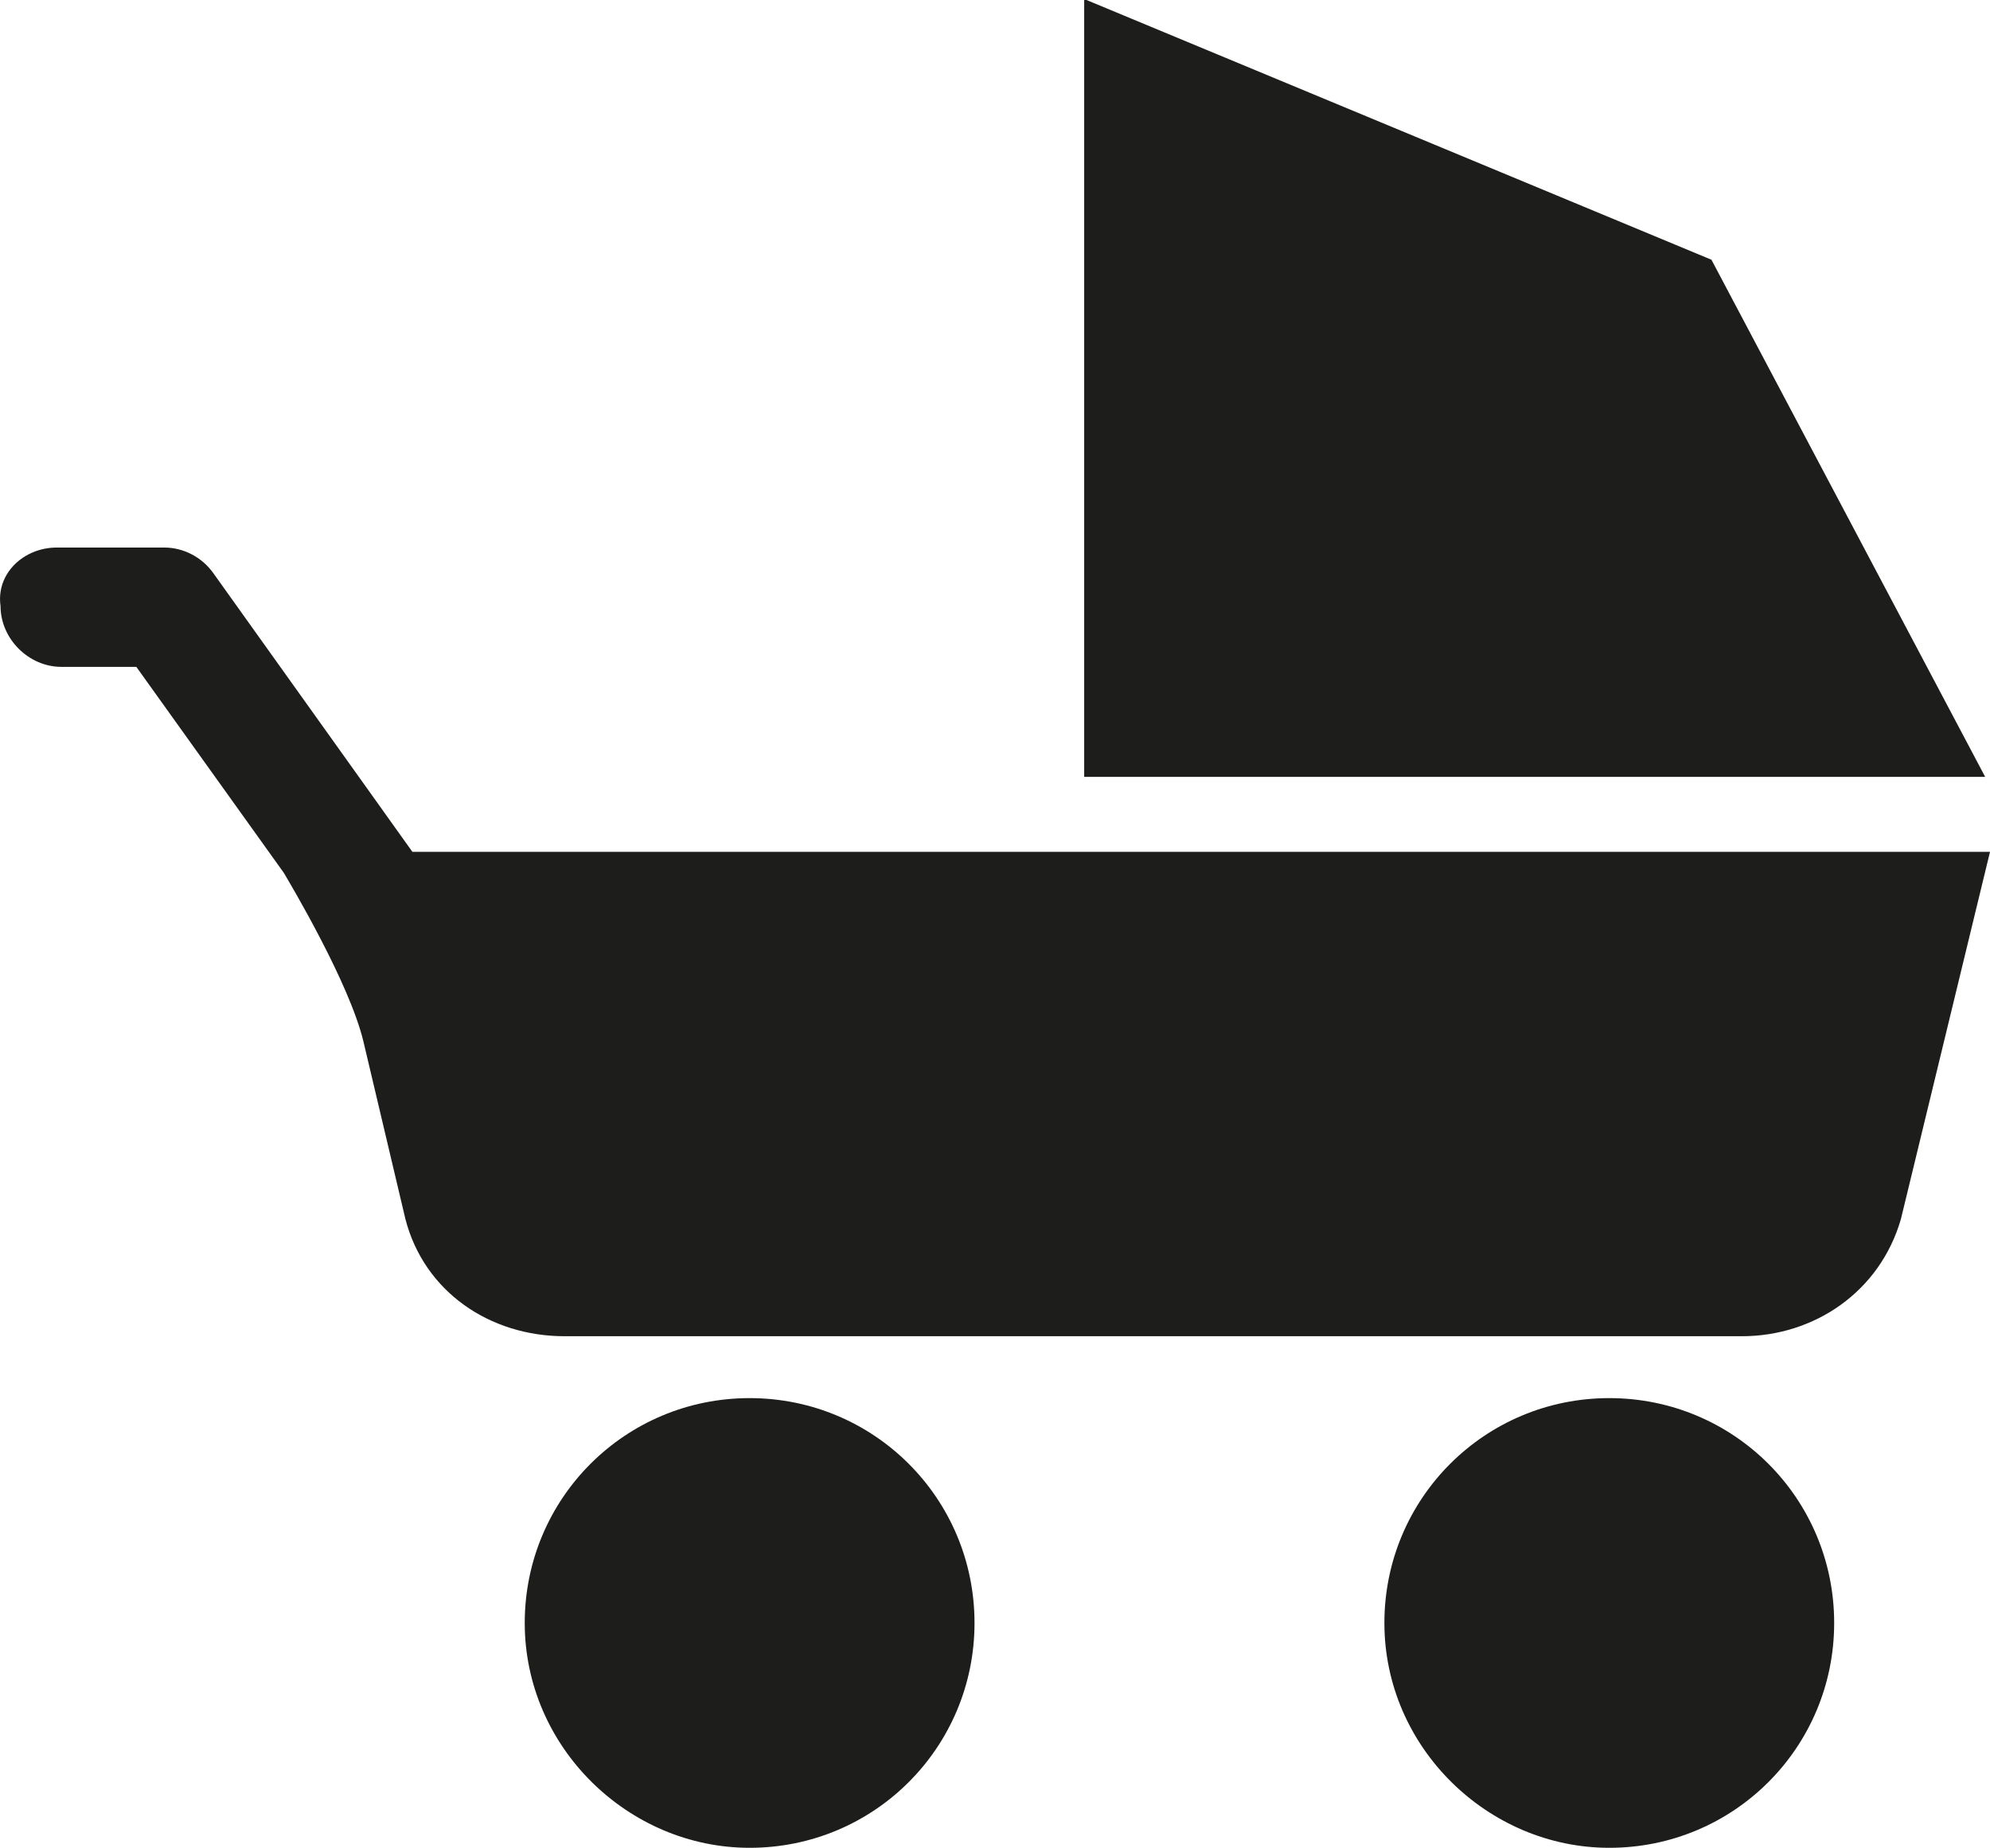<?xml version="1.0" encoding="utf-8"?>
<!-- Generator: Adobe Illustrator 17.0.0, SVG Export Plug-In . SVG Version: 6.00 Build 0)  -->
<!DOCTYPE svg PUBLIC "-//W3C//DTD SVG 1.0//EN" "http://www.w3.org/TR/2001/REC-SVG-20010904/DTD/svg10.dtd">
<svg version="1.0" id="Calque_1" xmlns="http://www.w3.org/2000/svg" xmlns:xlink="http://www.w3.org/1999/xlink" x="0px" y="0px"
	 width="11.123px" height="10.329px" viewBox="8.611 9.008 11.123 10.329" enable-background="new 8.611 9.008 11.123 10.329"
	 xml:space="preserve">
<g>
	<polygon fill="#1D1D1B" points="18.177,10.46 14.684,9.008 14.671,9.008 14.671,13.351 19.707,13.351 	"/>
	<path fill="#1D1D1B" d="M10.916,13.77l-1.112-1.557c-0.065-0.092-0.17-0.144-0.274-0.144H8.928c-0.183,0-0.34,0.144-0.314,0.327
		c0,0.183,0.157,0.34,0.34,0.34h0.419l0.824,1.151c0.039,0.066,0.366,0.615,0.445,0.942l0.235,0.994
		c0.105,0.406,0.471,0.655,0.89,0.655h6.58c0.405,0,0.772-0.249,0.889-0.655l0.498-2.053H10.916z"/>
	<path fill="#1D1D1B" d="M17.606,16.824c-0.696,0-1.257,0.561-1.257,1.257s0.58,1.257,1.257,1.257c0.696,0,1.257-0.561,1.257-1.257
		S18.302,16.824,17.606,16.824z"/>
	<path fill="#1D1D1B" d="M12.801,16.824c-0.696,0-1.257,0.561-1.257,1.257s0.58,1.257,1.257,1.257c0.696,0,1.257-0.561,1.257-1.257
		S13.497,16.824,12.801,16.824z"/>
</g>
</svg>
